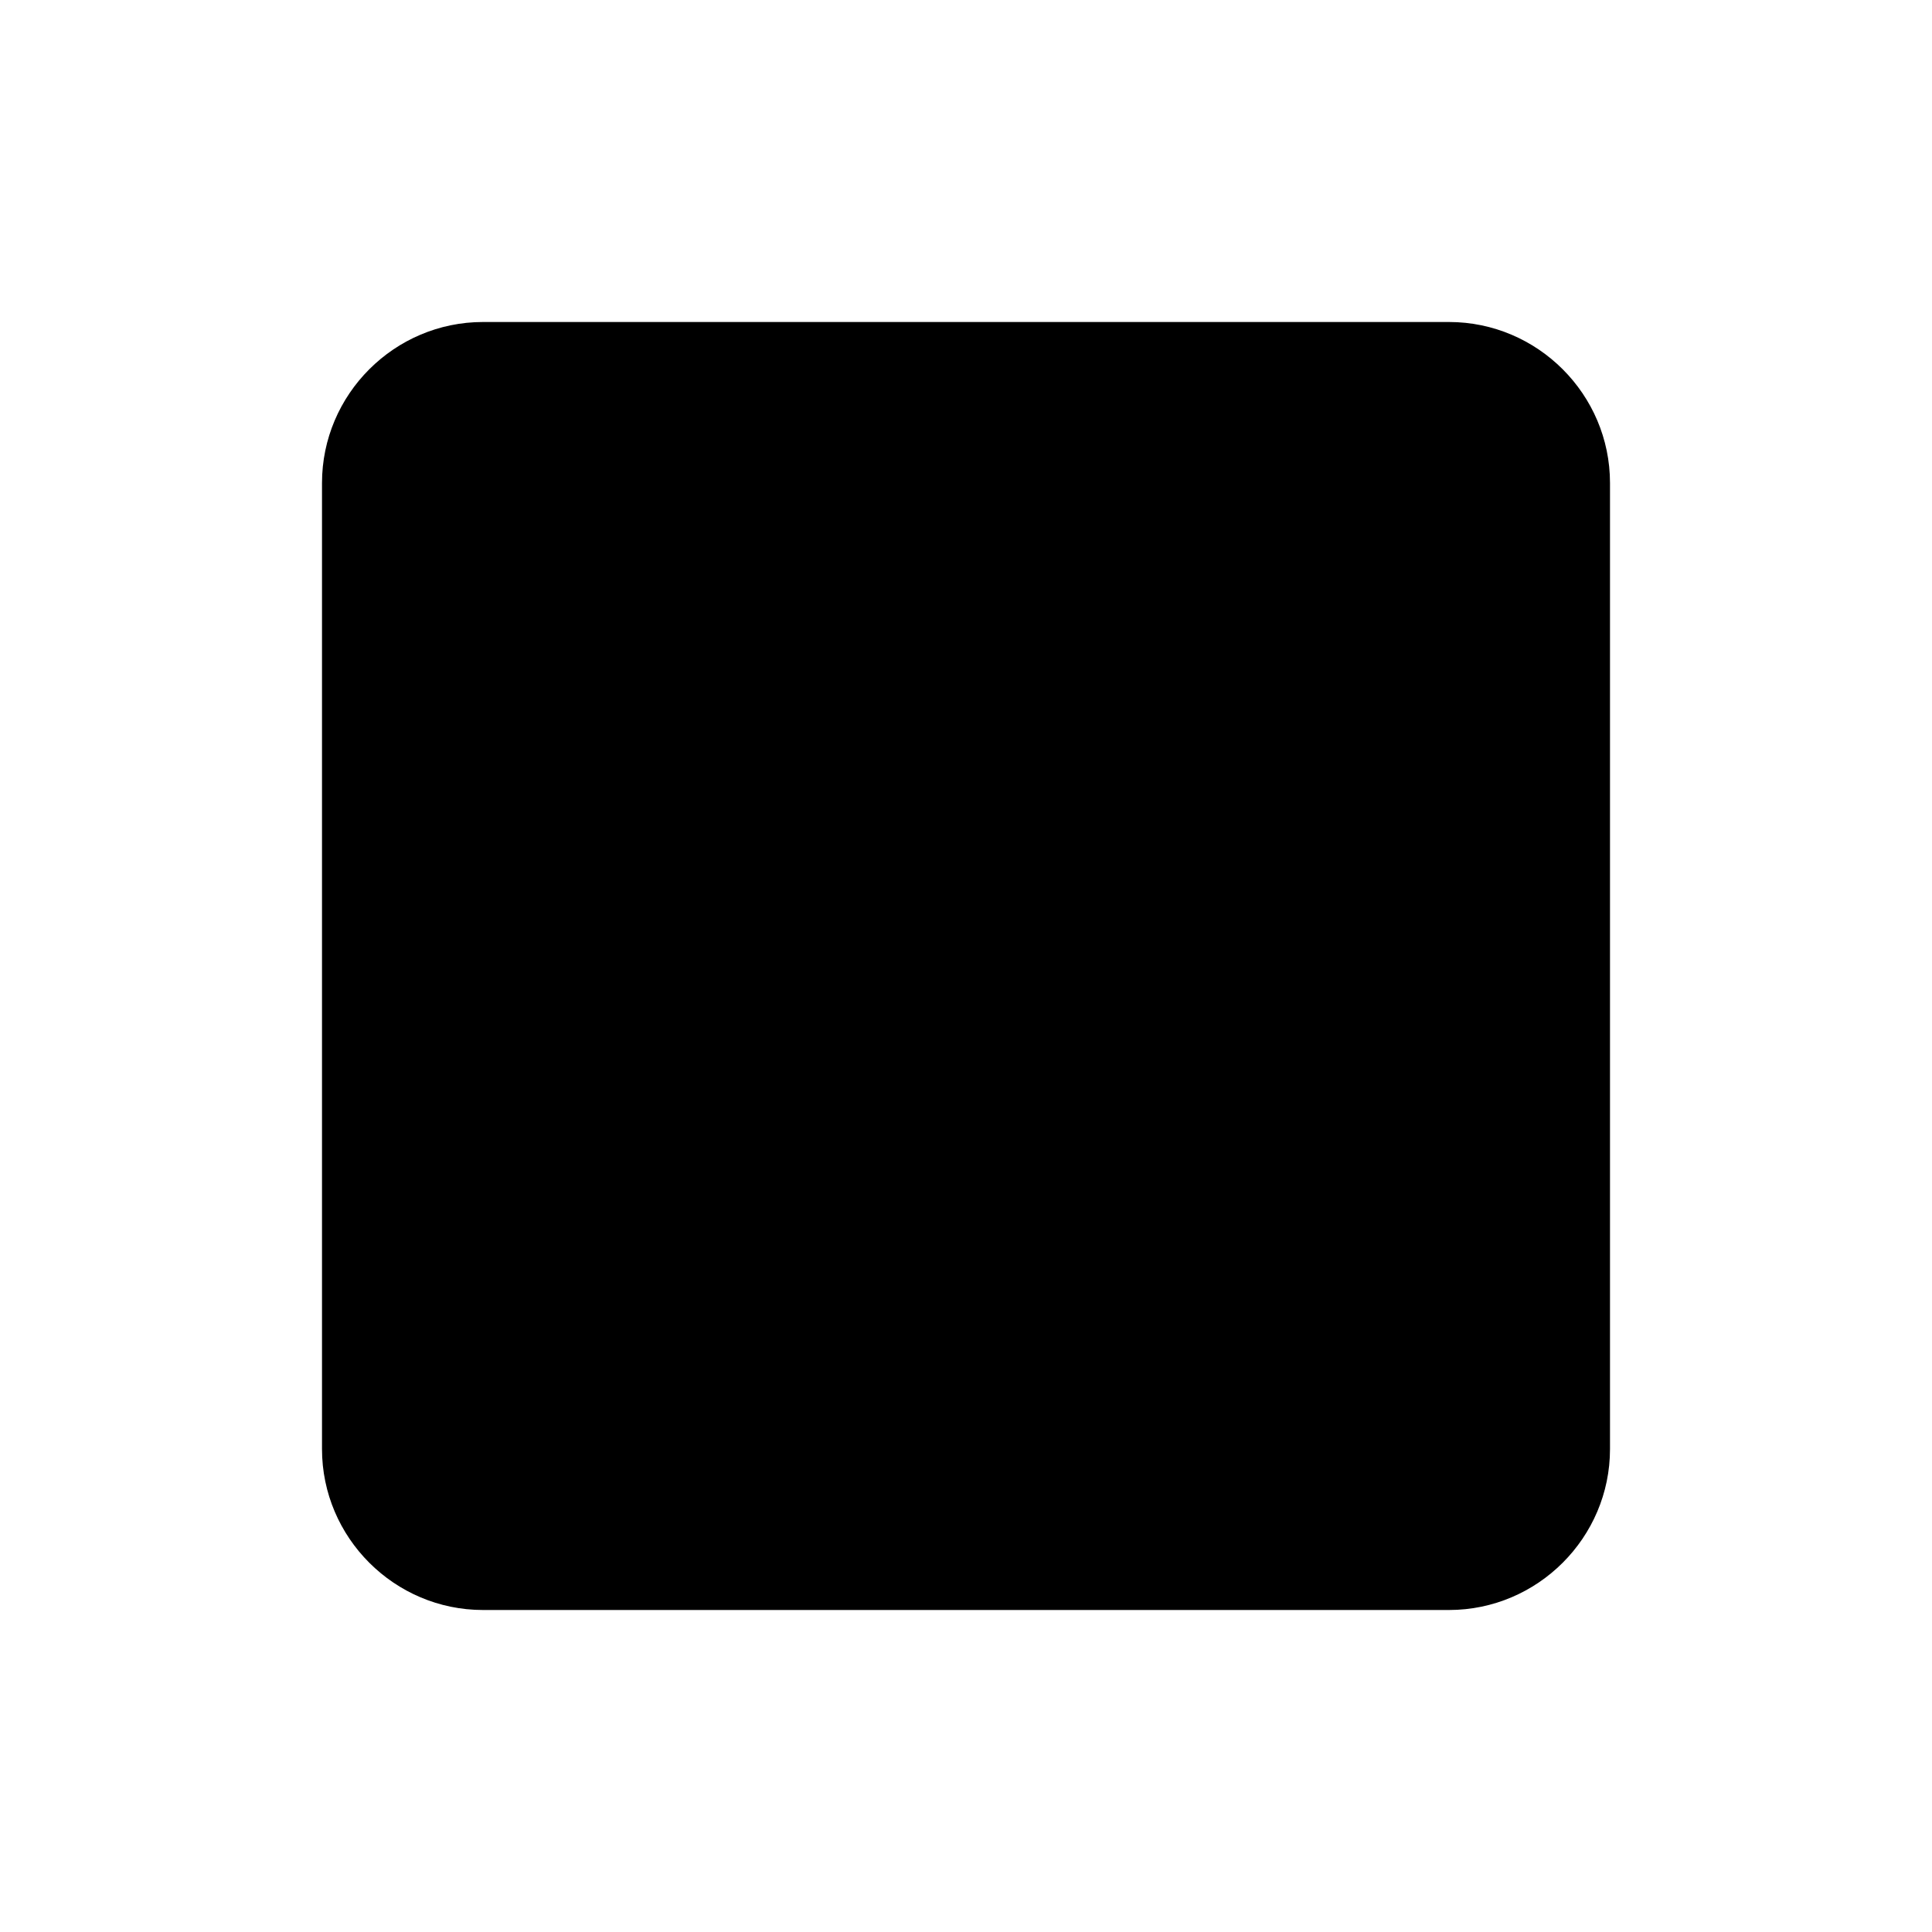 <svg xmlns="http://www.w3.org/2000/svg" width="24" height="24" viewBox="0 0 24 24">
  <path fill-rule="evenodd" d="M6,4h12c1.1,0,2,0.899,2,2v12.001c0,1.1-0.9,1.999-2,1.999H6 c-1.1,0-2-0.899-2-1.999V6C4,4.899,4.9,4,6,4z" clip-rule="evenodd"/>
</svg>
